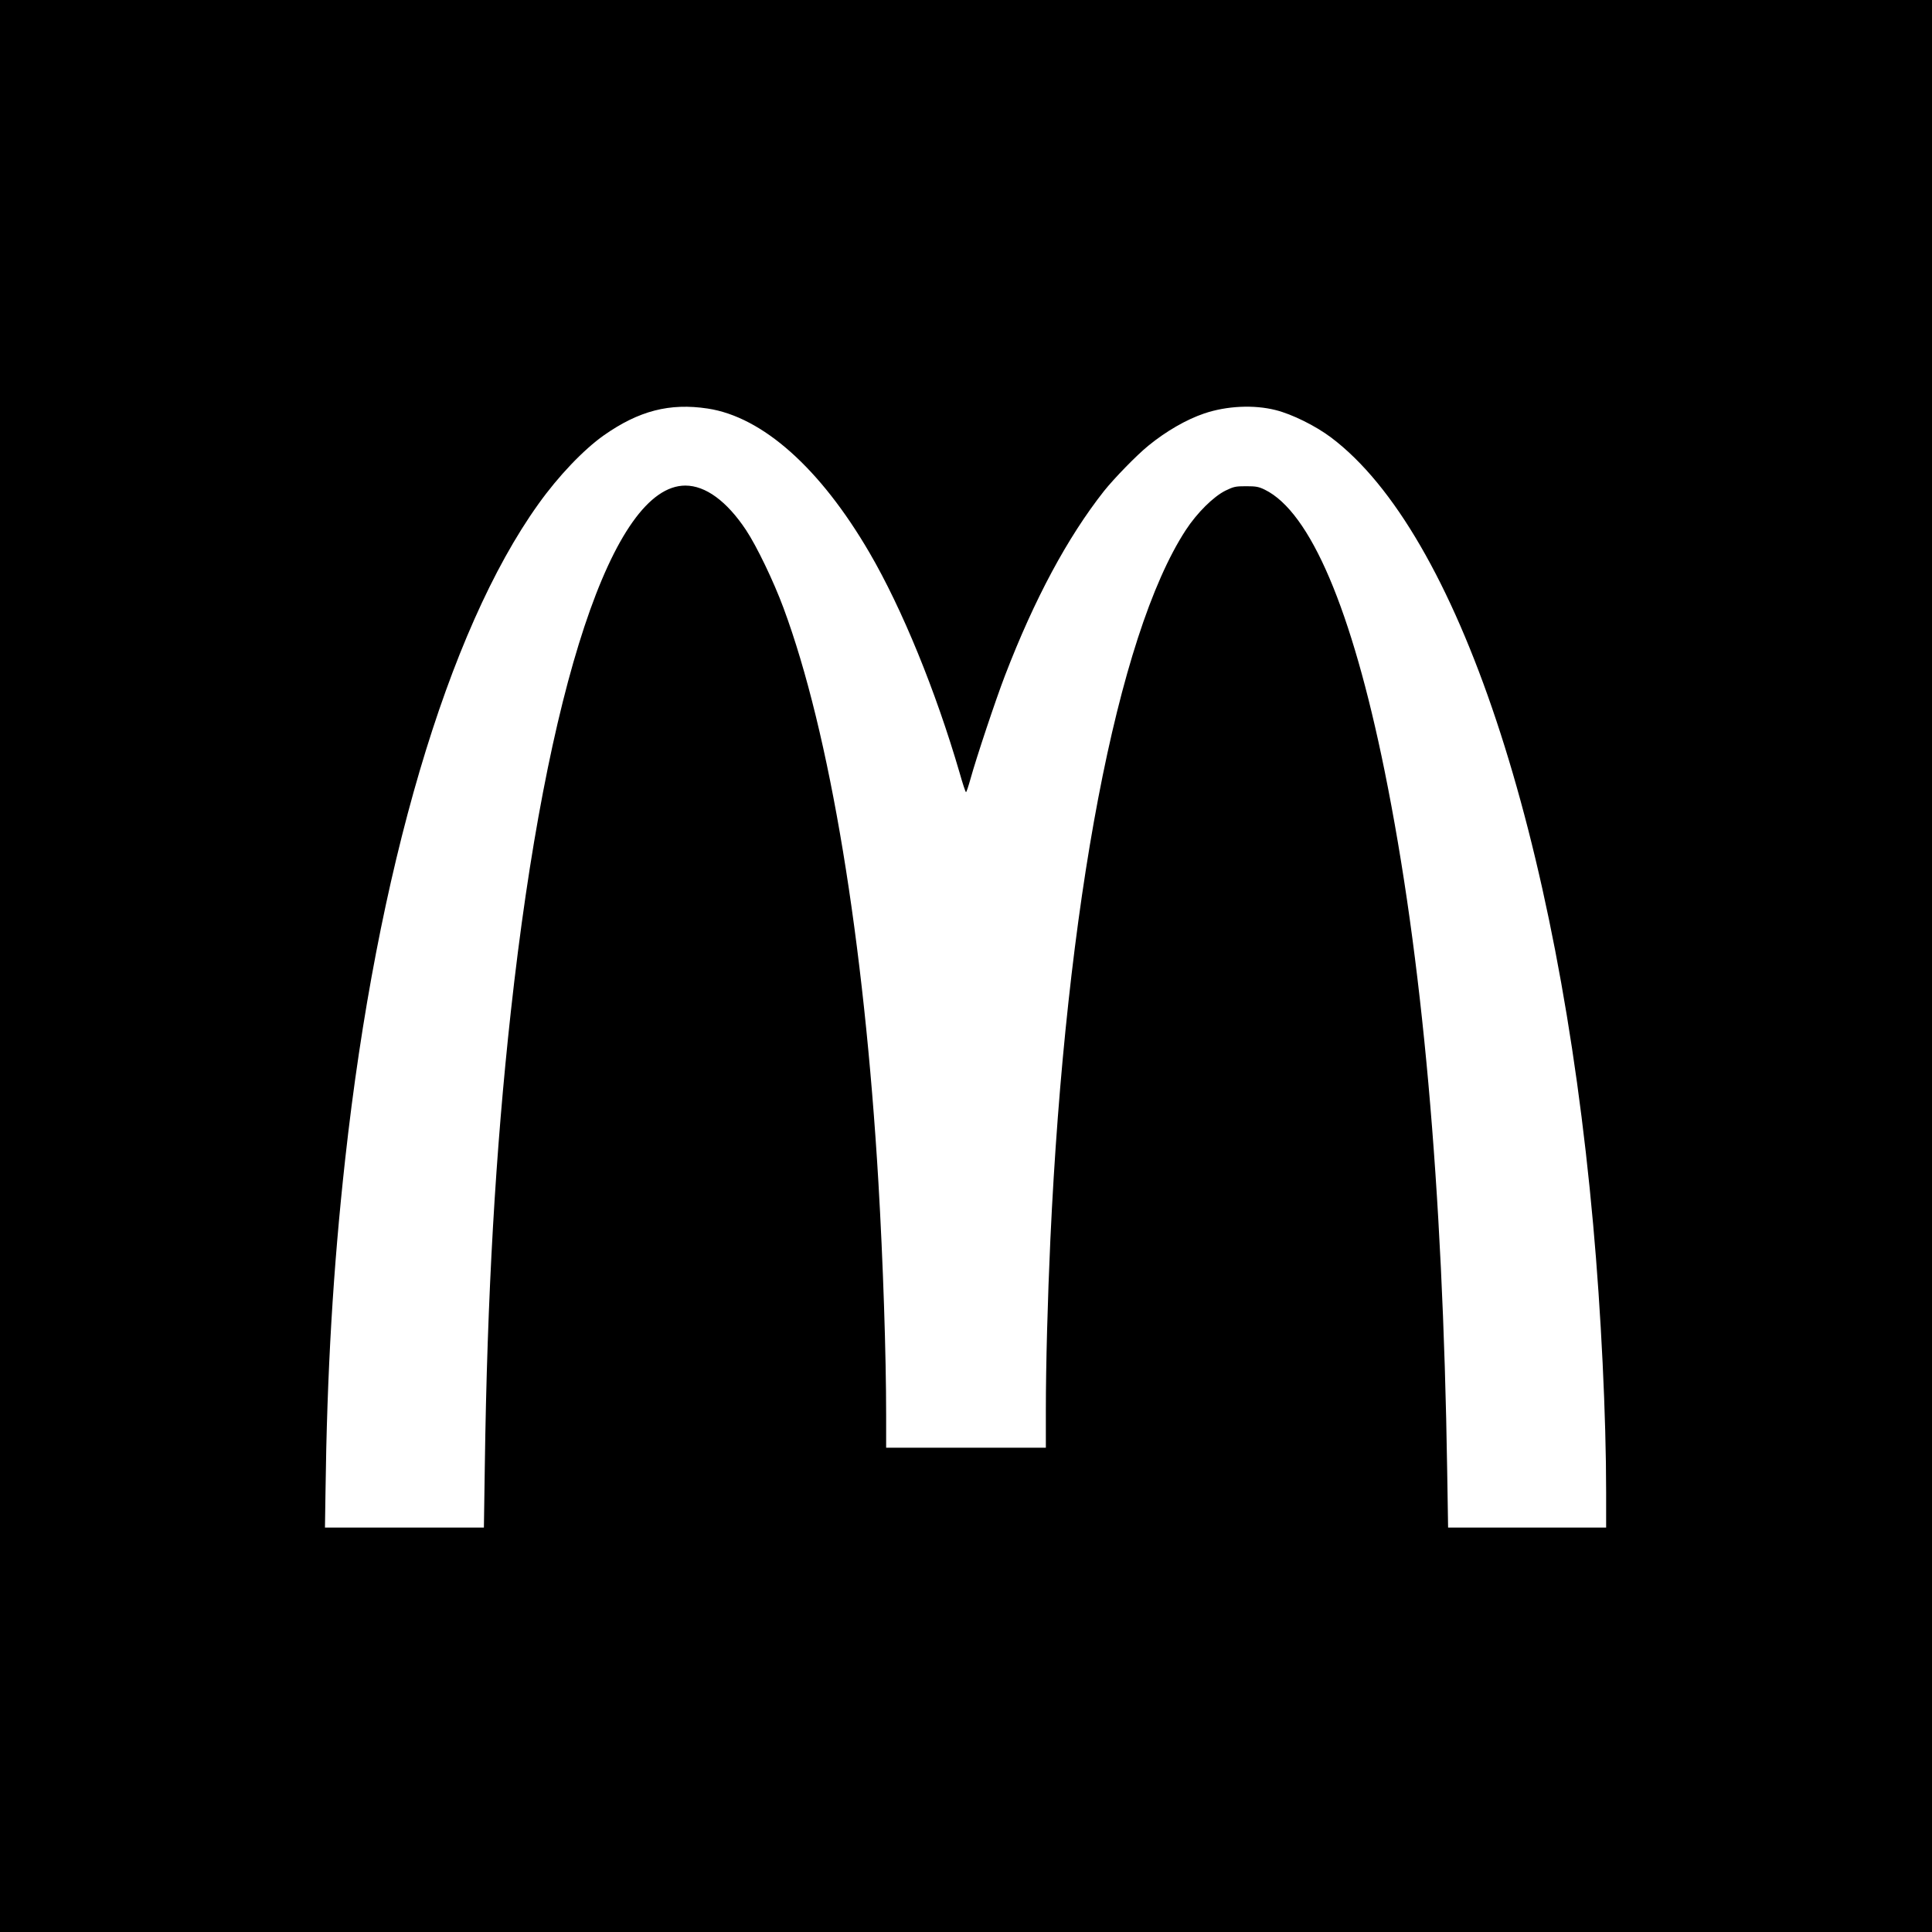 <?xml version="1.0" standalone="no"?>
<!DOCTYPE svg PUBLIC "-//W3C//DTD SVG 20010904//EN"
 "http://www.w3.org/TR/2001/REC-SVG-20010904/DTD/svg10.dtd">
<svg version="1.0" xmlns="http://www.w3.org/2000/svg"
 width="1500pt" height="1500pt" viewBox="0 0 1500 1500"
 preserveAspectRatio="xMidYMid meet">
<g transform="translate(0,1500) scale(0.1,-0.1)"
fill="#000000" stroke="none">
<path d="M0 7500 l0 -7500 7500 0 7500 0 0 7500 0 7500 -7500 0 -7500 0 0
-7500z m5495 4328 c426 -65 873 -463 1255 -1118 254 -435 516 -1077 701 -1712
23 -82 45 -148 49 -148 4 0 19 46 35 103 45 163 196 616 268 803 229 595 484
1070 768 1431 79 99 253 278 344 352 138 113 296 204 435 251 175 59 385 69
555 26 127 -32 309 -122 430 -213 979 -737 1763 -3088 2034 -6108 62 -685 101
-1492 101 -2082 l0 -273 -614 0 -613 0 -7 438 c-34 2215 -193 3993 -486 5437
-255 1255 -577 2010 -930 2183 -47 23 -68 27 -145 27 -82 0 -96 -3 -160 -34
-93 -46 -221 -172 -309 -307 -532 -816 -930 -2902 -1051 -5509 -21 -459 -35
-977 -35 -1322 l0 -293 -620 0 -620 0 0 248 c0 481 -24 1196 -60 1812 -111
1879 -377 3490 -737 4460 -77 208 -208 480 -291 605 -149 224 -314 345 -471
345 -561 0 -1077 -1556 -1355 -4085 -119 -1086 -183 -2189 -202 -3532 l-7
-473 -617 0 -617 0 4 268 c12 941 59 1740 153 2592 248 2244 795 4101 1499
5085 156 219 352 424 509 535 272 191 511 253 807 208z"/>
</g>
</svg>
